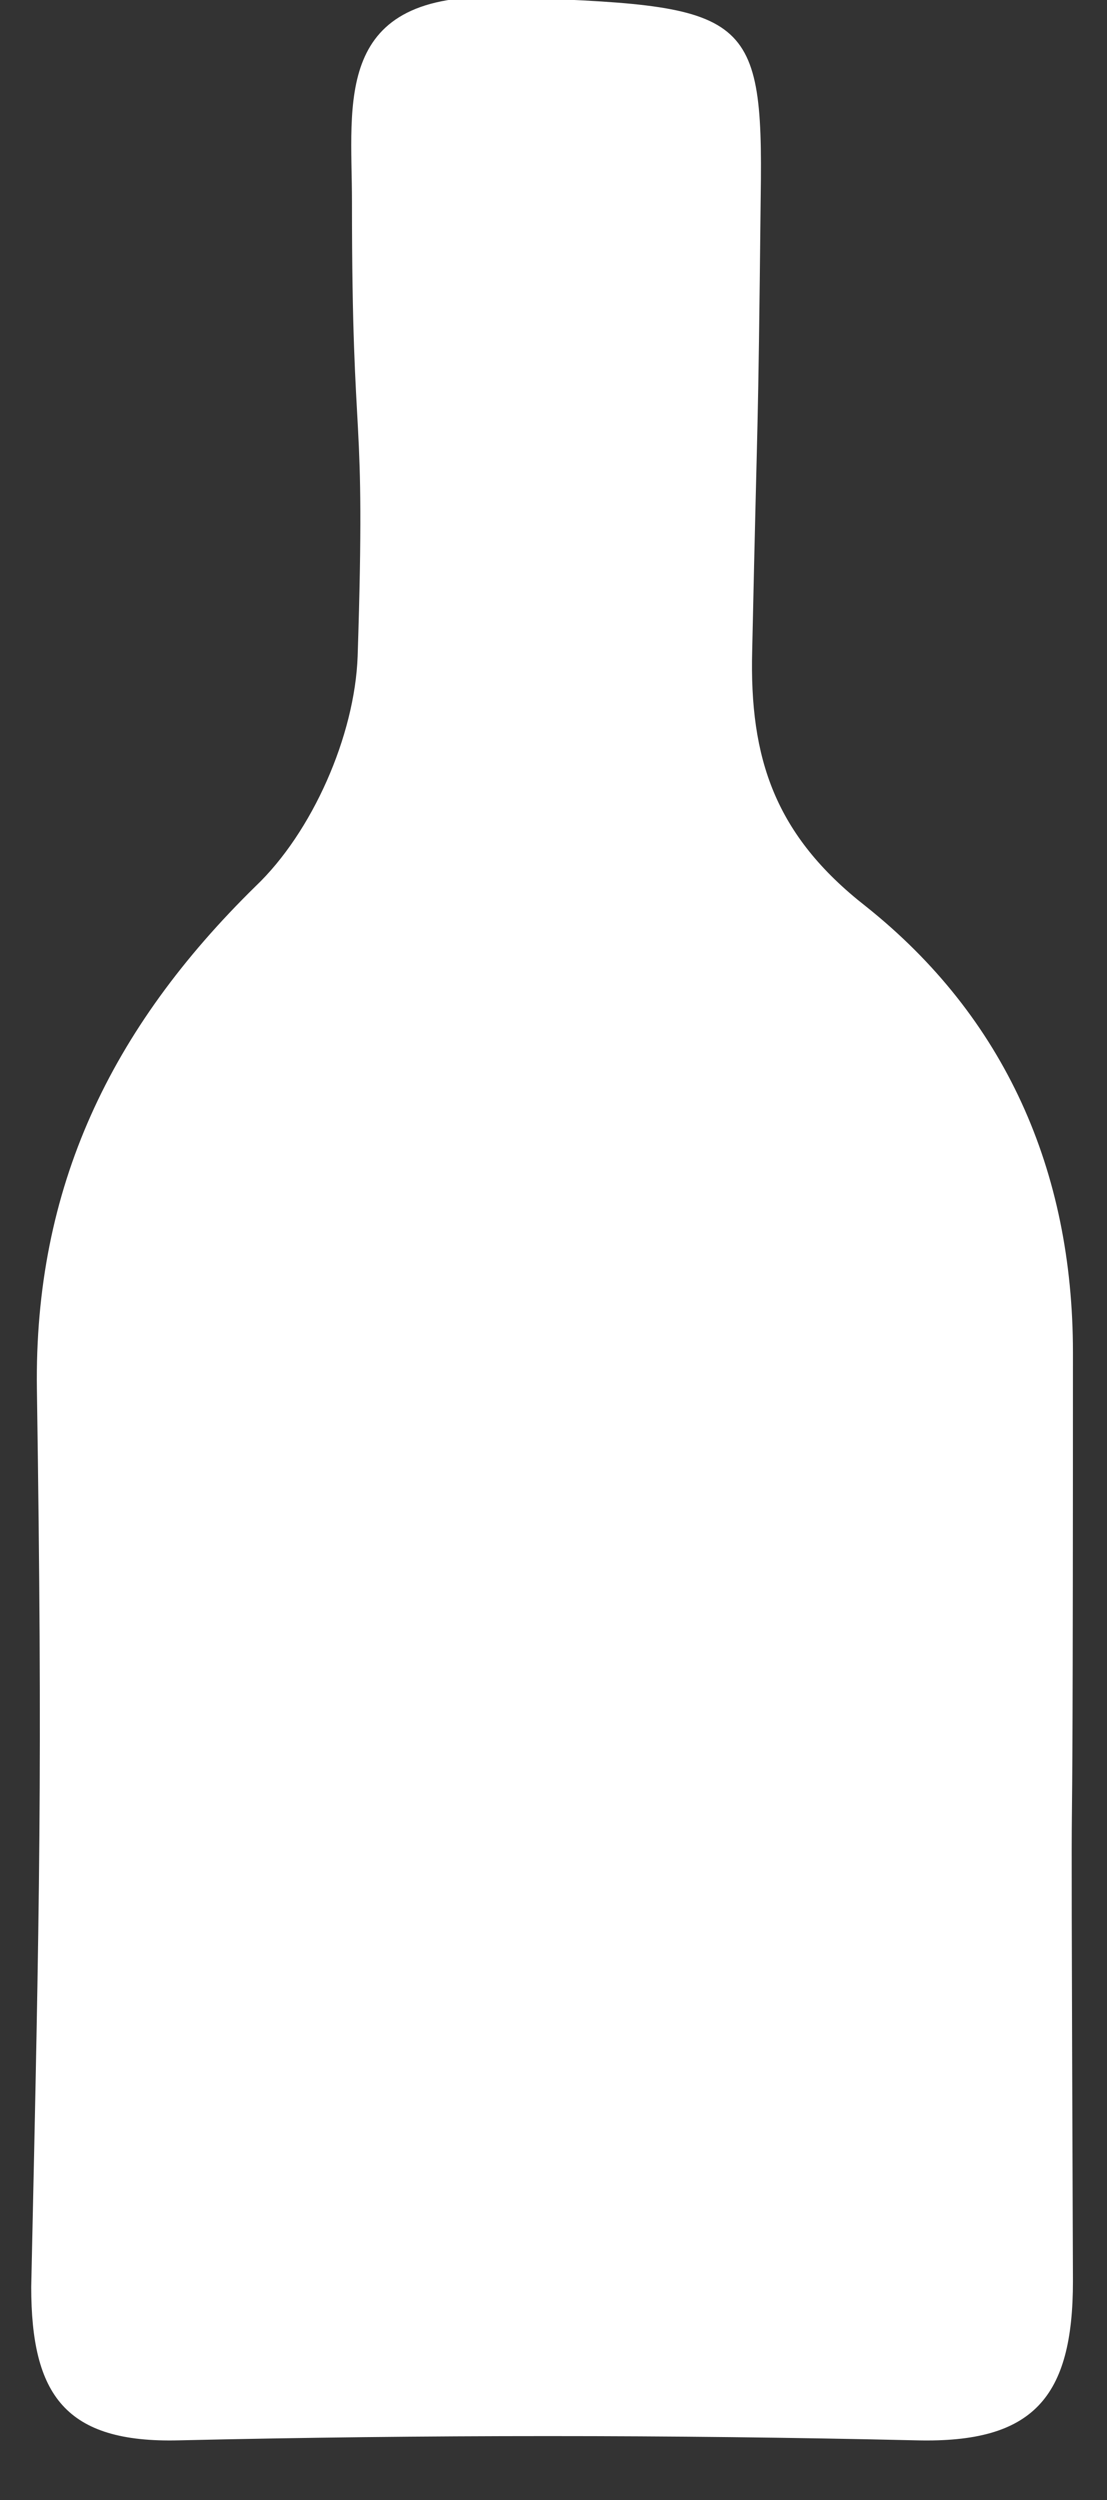<?xml version="1.0" encoding="UTF-8"?>
<!-- Generator: Adobe Illustrator 21.0.2, SVG Export Plug-In . SVG Version: 6.00 Build 0)  -->
<svg xmlns="http://www.w3.org/2000/svg" xmlns:xlink="http://www.w3.org/1999/xlink" version="1.1" id="Layer_1" x="0px" y="0px" viewBox="0 0 39 88" style="enable-background:new 0 0 39 88;" xml:space="preserve">
<rect x="0" y="0" width="39" height="88" fill="#333333" stroke="none"/>
<style type="text/css">
	.st0{fill:#FFFFFF;}
</style>
<path class="st0" d="M1.3,48.9C1.2,41.8,3.9,36.2,9,31.2c2-1.9,3.5-5.3,3.6-8.1c0.3-9.3-0.2-6.7-0.2-16c0-3.5-0.7-7.4,5.3-7.2  c8.6,0.3,9.2,0.4,9.1,7c-0.1,9.3-0.1,6.7-0.3,16c-0.1,3.8,0.8,6.5,4,9c4.9,3.9,7.3,9.3,7.3,15.7c0,27.6-0.1,5.1,0,32.7  c0,4.1-1.4,5.7-5.5,5.6c-8.7-0.2-17.3-0.2-26,0c-4,0.1-5.2-1.6-5.2-5.4C1.4,66.8,1.5,62.4,1.3,48.9z"></path>
</svg>
